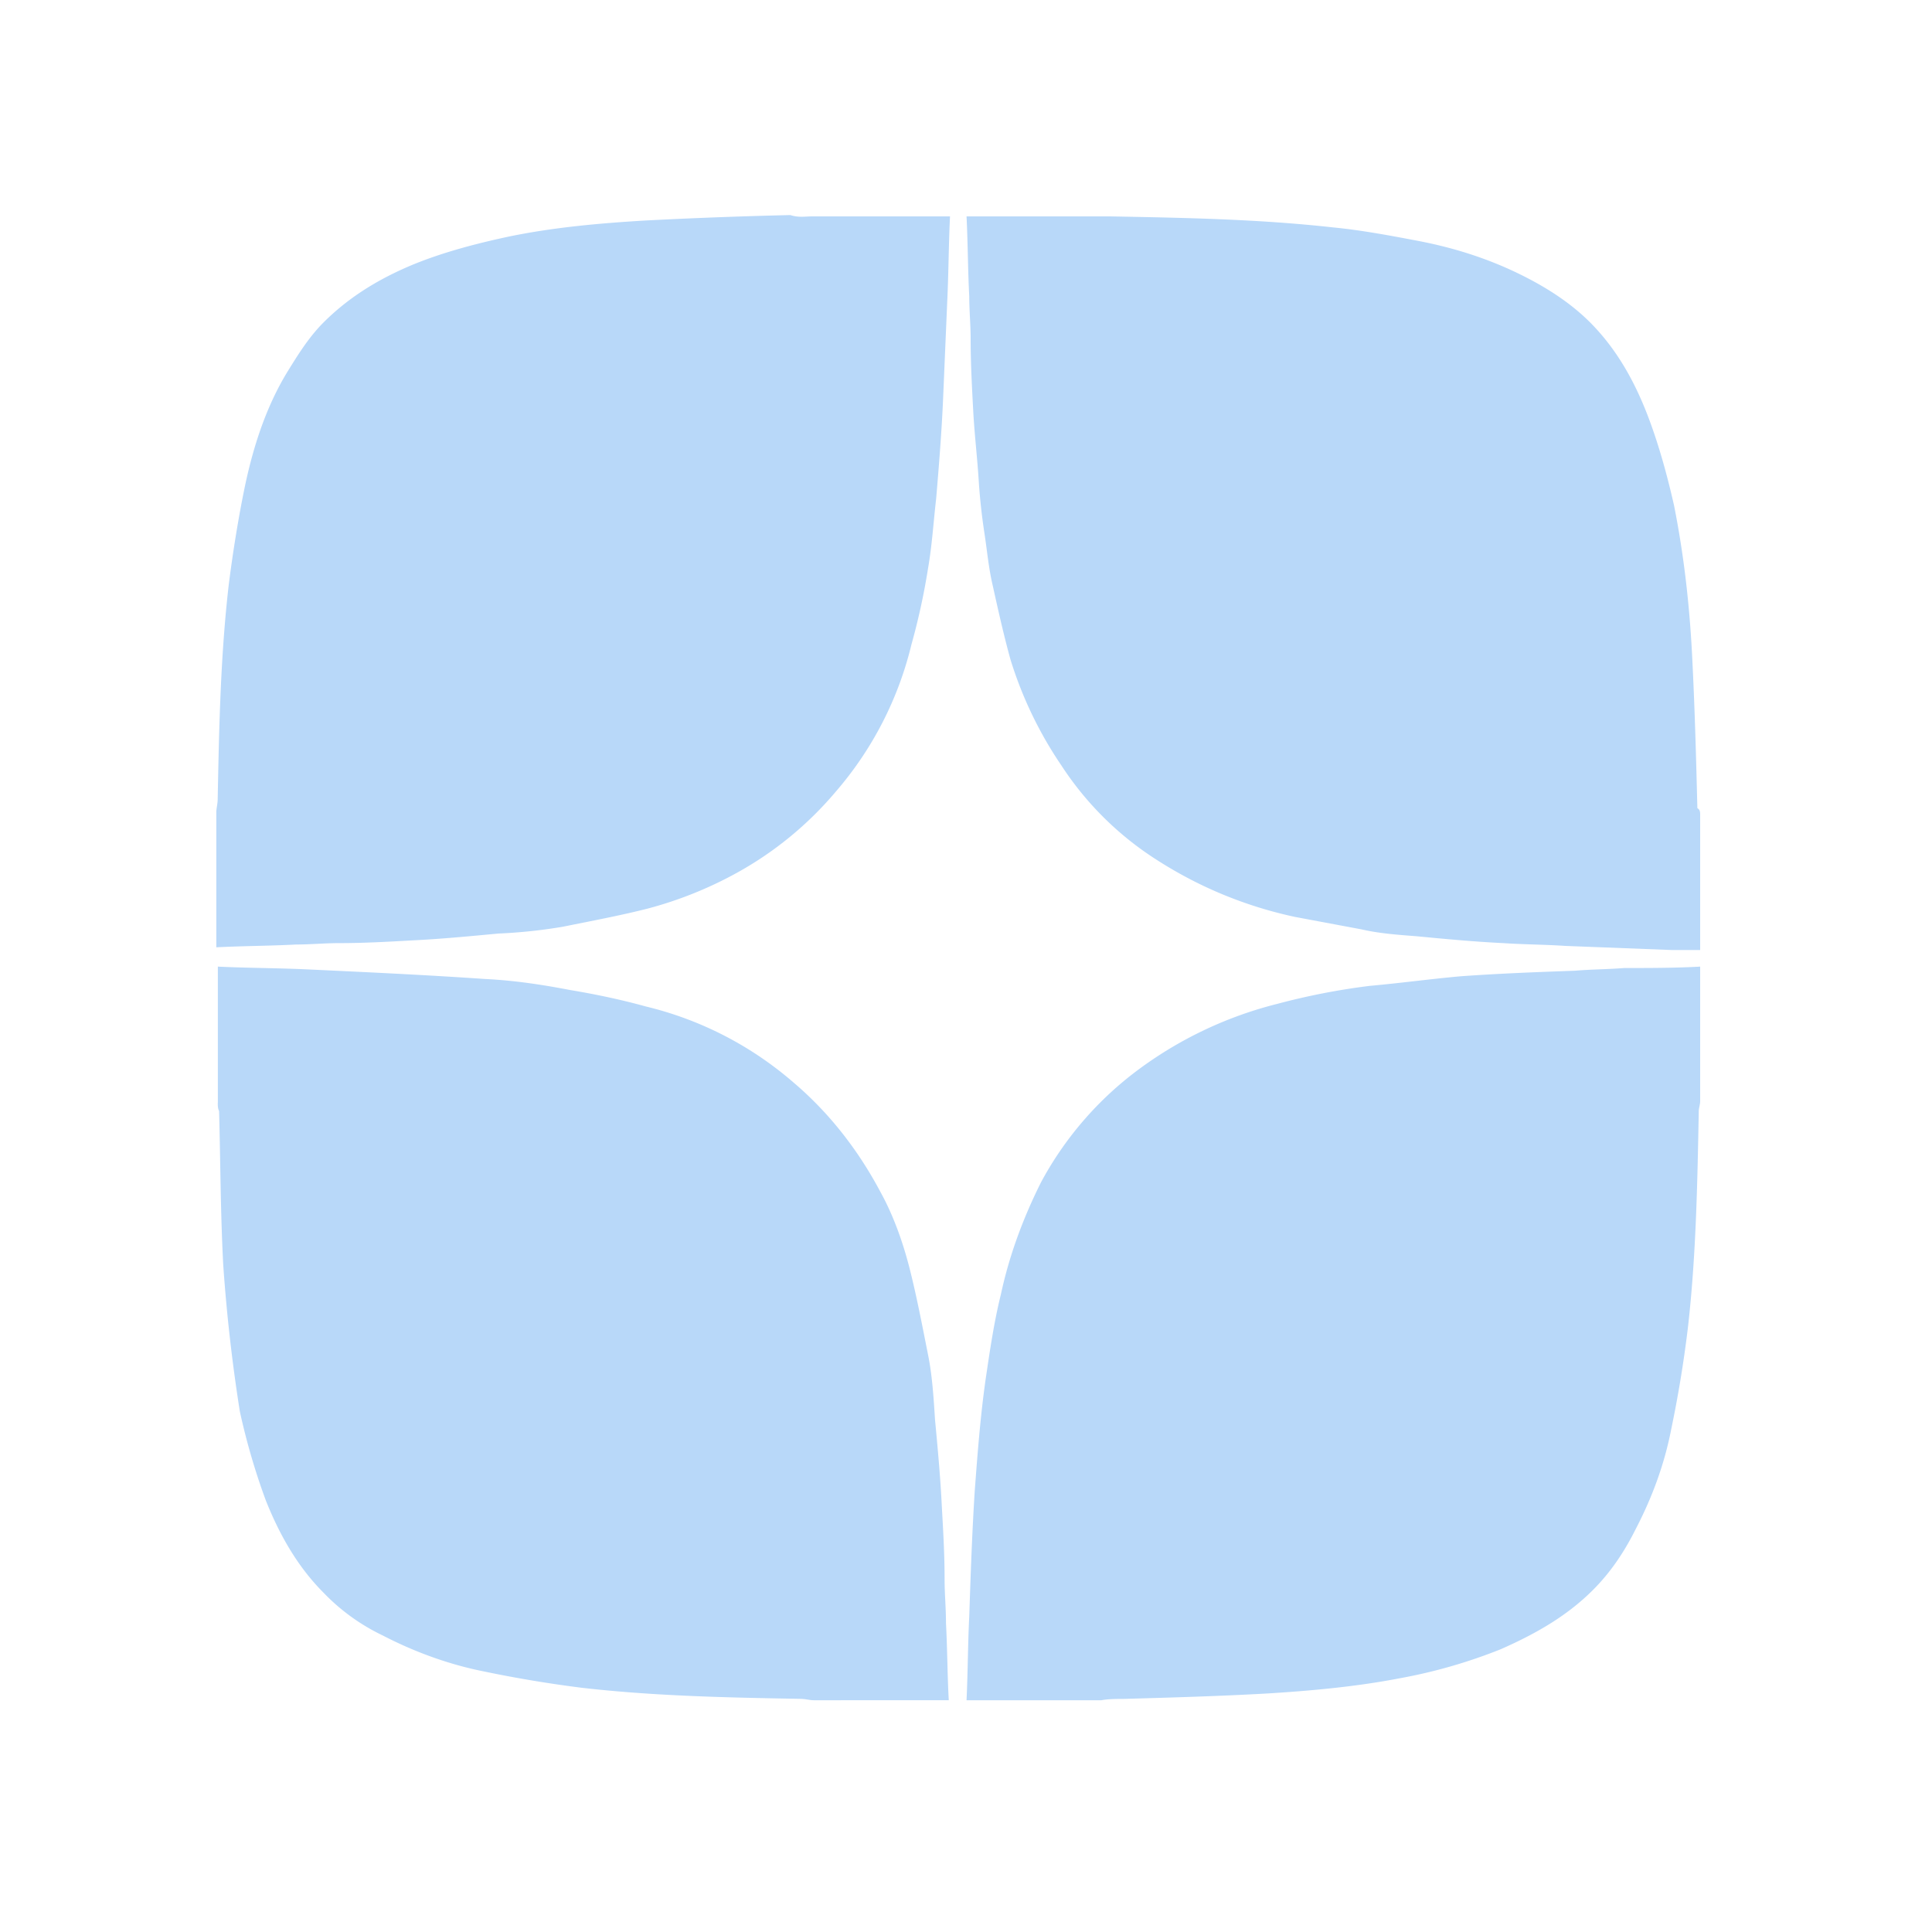 <svg xmlns="http://www.w3.org/2000/svg" width="25" height="25" fill="none"><path fill="#B8D8F9" d="M22 10.548v1.745h-.374l-1.372-.053c-.267-.018-.534-.018-.801-.036-.374-.018-.748-.053-1.122-.089-.232-.018-.481-.035-.713-.089l-.855-.16a5.376 5.376 0 0 1-1.78-.73 4.102 4.102 0 0 1-1.248-1.23 5.12 5.12 0 0 1-.659-1.37c-.089-.322-.16-.642-.231-.963-.054-.231-.071-.445-.107-.677a7.845 7.845 0 0 1-.071-.64c-.018-.304-.054-.606-.072-.91-.017-.32-.035-.64-.035-.961 0-.178-.018-.374-.018-.552-.018-.339-.018-.695-.035-1.033h1.852c.962.018 1.923.035 2.885.142.374.036.748.107 1.122.178.463.09.909.232 1.336.446.32.16.624.356.873.605.338.339.57.748.748 1.211.143.375.25.766.339 1.158.124.624.196 1.247.231 1.888.036.677.054 1.354.071 2.03.036.019.036.054.036.09ZM22 12.508v1.745c0 .036-.018.09-.018.125-.018.944-.035 1.888-.142 2.814-.054.445-.125.873-.214 1.3-.09.464-.25.891-.463 1.3-.143.286-.32.553-.552.784-.339.339-.748.57-1.194.766a6.755 6.755 0 0 1-1.3.374c-.552.107-1.122.16-1.692.196-.623.036-1.265.054-1.888.072-.09 0-.196 0-.285.017h-1.745c.017-.356.017-.73.035-1.086.018-.534.036-1.069.071-1.621.036-.48.072-.962.143-1.46.053-.357.107-.73.196-1.087.107-.499.285-.98.516-1.443a4.42 4.42 0 0 1 1.212-1.425 5.102 5.102 0 0 1 1.852-.89 8.835 8.835 0 0 1 1.193-.232c.392-.035.784-.089 1.176-.124.498-.036.98-.054 1.478-.072.214-.018.428-.018.641-.035.321 0 .66 0 .98-.018ZM2.819 14.271v-1.763c.374.018.765.018 1.14.035.765.036 1.55.072 2.315.125.374.018.73.071 1.104.143.32.053.66.124.98.213a4.533 4.533 0 0 1 1.906.98c.463.392.837.873 1.122 1.407.178.32.303.677.392 1.033.089.356.16.73.231 1.087.054.267.072.552.09.837.035.374.07.748.088 1.122.018.32.036.623.036.944 0 .196.018.374.018.57.018.338.018.677.036.997H10.53c-.054 0-.107-.018-.178-.018-.944-.017-1.87-.035-2.814-.142a16.05 16.05 0 0 1-1.283-.214c-.445-.089-.89-.25-1.3-.463a2.63 2.63 0 0 1-.766-.552c-.338-.338-.57-.748-.748-1.193a8.626 8.626 0 0 1-.338-1.158 21.85 21.85 0 0 1-.214-1.888c-.036-.677-.036-1.336-.054-1.995-.017-.036-.017-.071-.017-.107ZM10.511 2.8h1.782c-.018.374-.018.73-.036 1.104l-.053 1.247c-.018.428-.054.873-.09 1.3-.035.303-.053.606-.106.909a8.694 8.694 0 0 1-.214.98 4.532 4.532 0 0 1-.98 1.905 4.551 4.551 0 0 1-1.282 1.051 5.076 5.076 0 0 1-1.158.463c-.356.09-.73.16-1.086.232a6.68 6.68 0 0 1-.838.089c-.374.035-.748.071-1.122.089-.32.018-.623.035-.944.035-.178 0-.374.018-.552.018-.338.018-.677.018-1.033.036v-1.746c0-.053.018-.107.018-.178.018-.926.036-1.834.142-2.76.054-.428.125-.873.214-1.3.107-.5.267-.998.534-1.443.143-.232.285-.464.481-.66.339-.338.73-.57 1.158-.748.392-.16.802-.267 1.211-.356.588-.124 1.194-.178 1.8-.214a65.607 65.607 0 0 1 1.87-.07c.106.035.195.017.284.017Z"/></svg>
